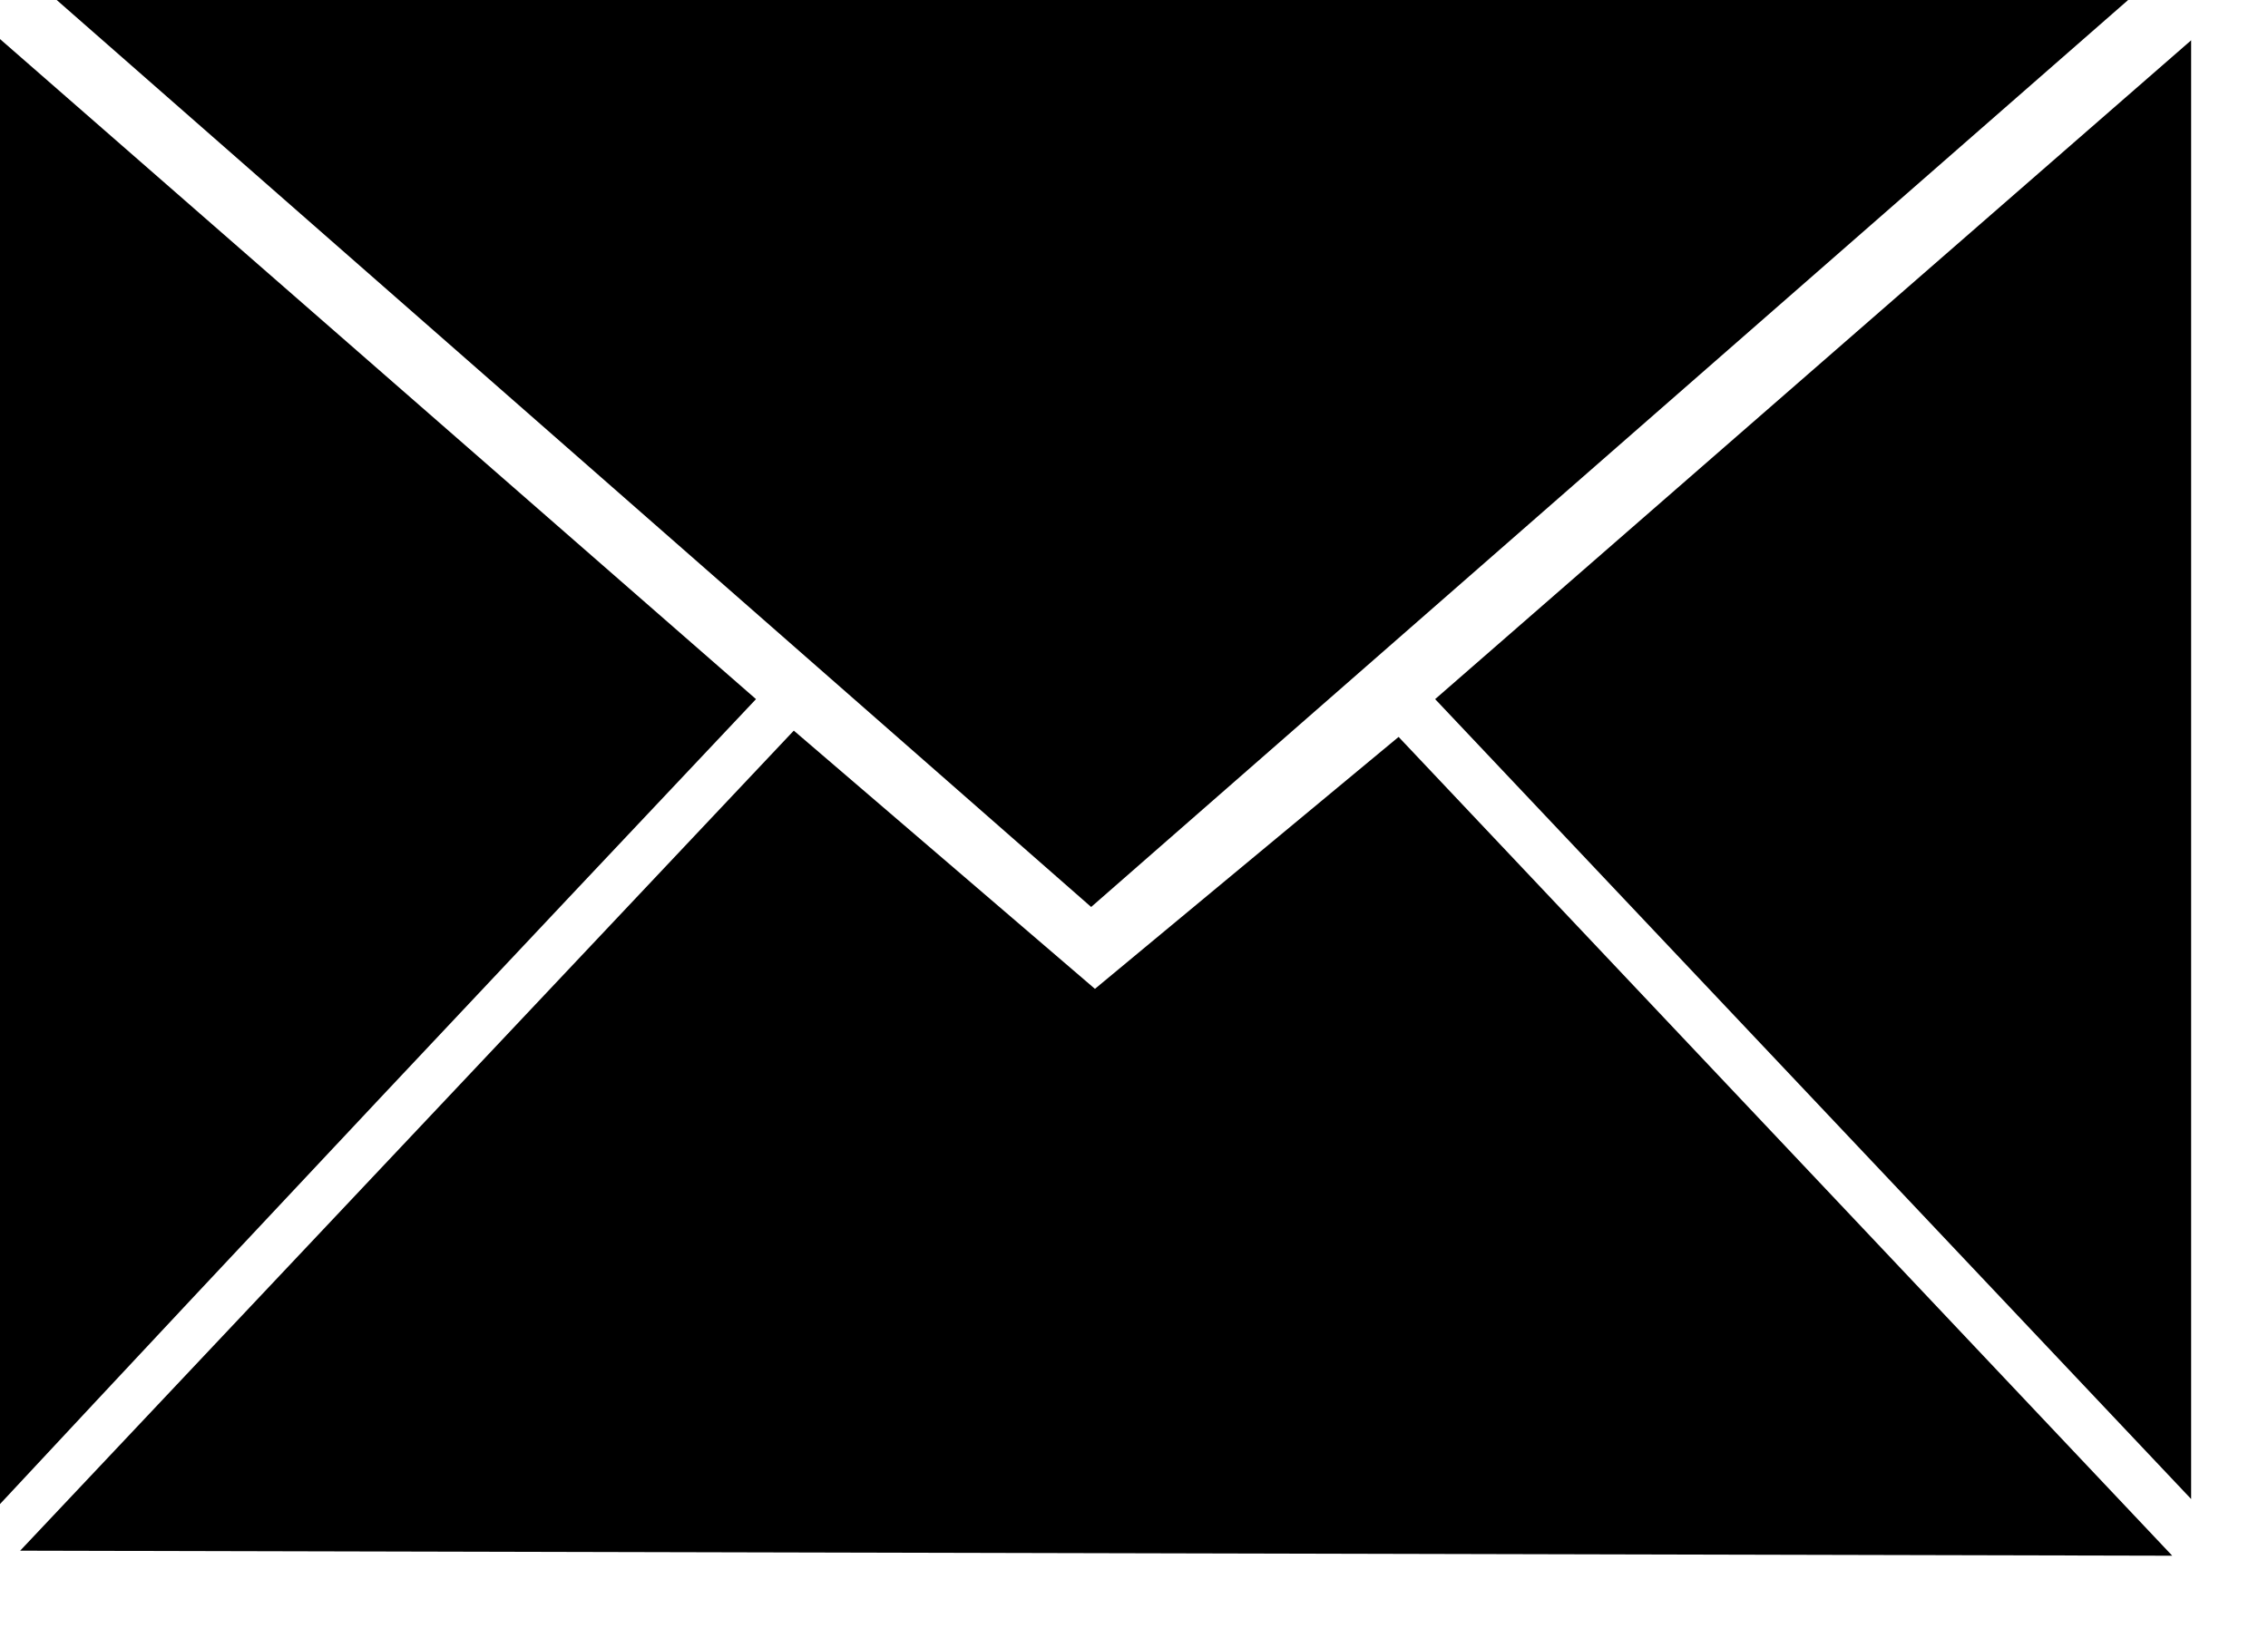 <svg width="18" height="13" viewBox="0 0 18 13" fill="none" xmlns="http://www.w3.org/2000/svg">
<path fill-rule="evenodd" clip-rule="evenodd" d="M0.16 12.31L6.3 5.8L8.69 7.85L11.1 5.85L17.24 12.35L0.16 12.31Z" fill="black"/>
<path fill-rule="evenodd" clip-rule="evenodd" d="M0.45 0H16.89L8.66 7.2L0.45 0Z" fill="black"/>
<path fill-rule="evenodd" clip-rule="evenodd" d="M6 5.55C4 7.67 2.05 9.74 0 11.94V0.31L6 5.55Z" fill="black"/>
<path fill-rule="evenodd" clip-rule="evenodd" d="M11.39 5.55L17.39 0.32V11.9L11.39 5.55Z" fill="black"/>
</svg>
